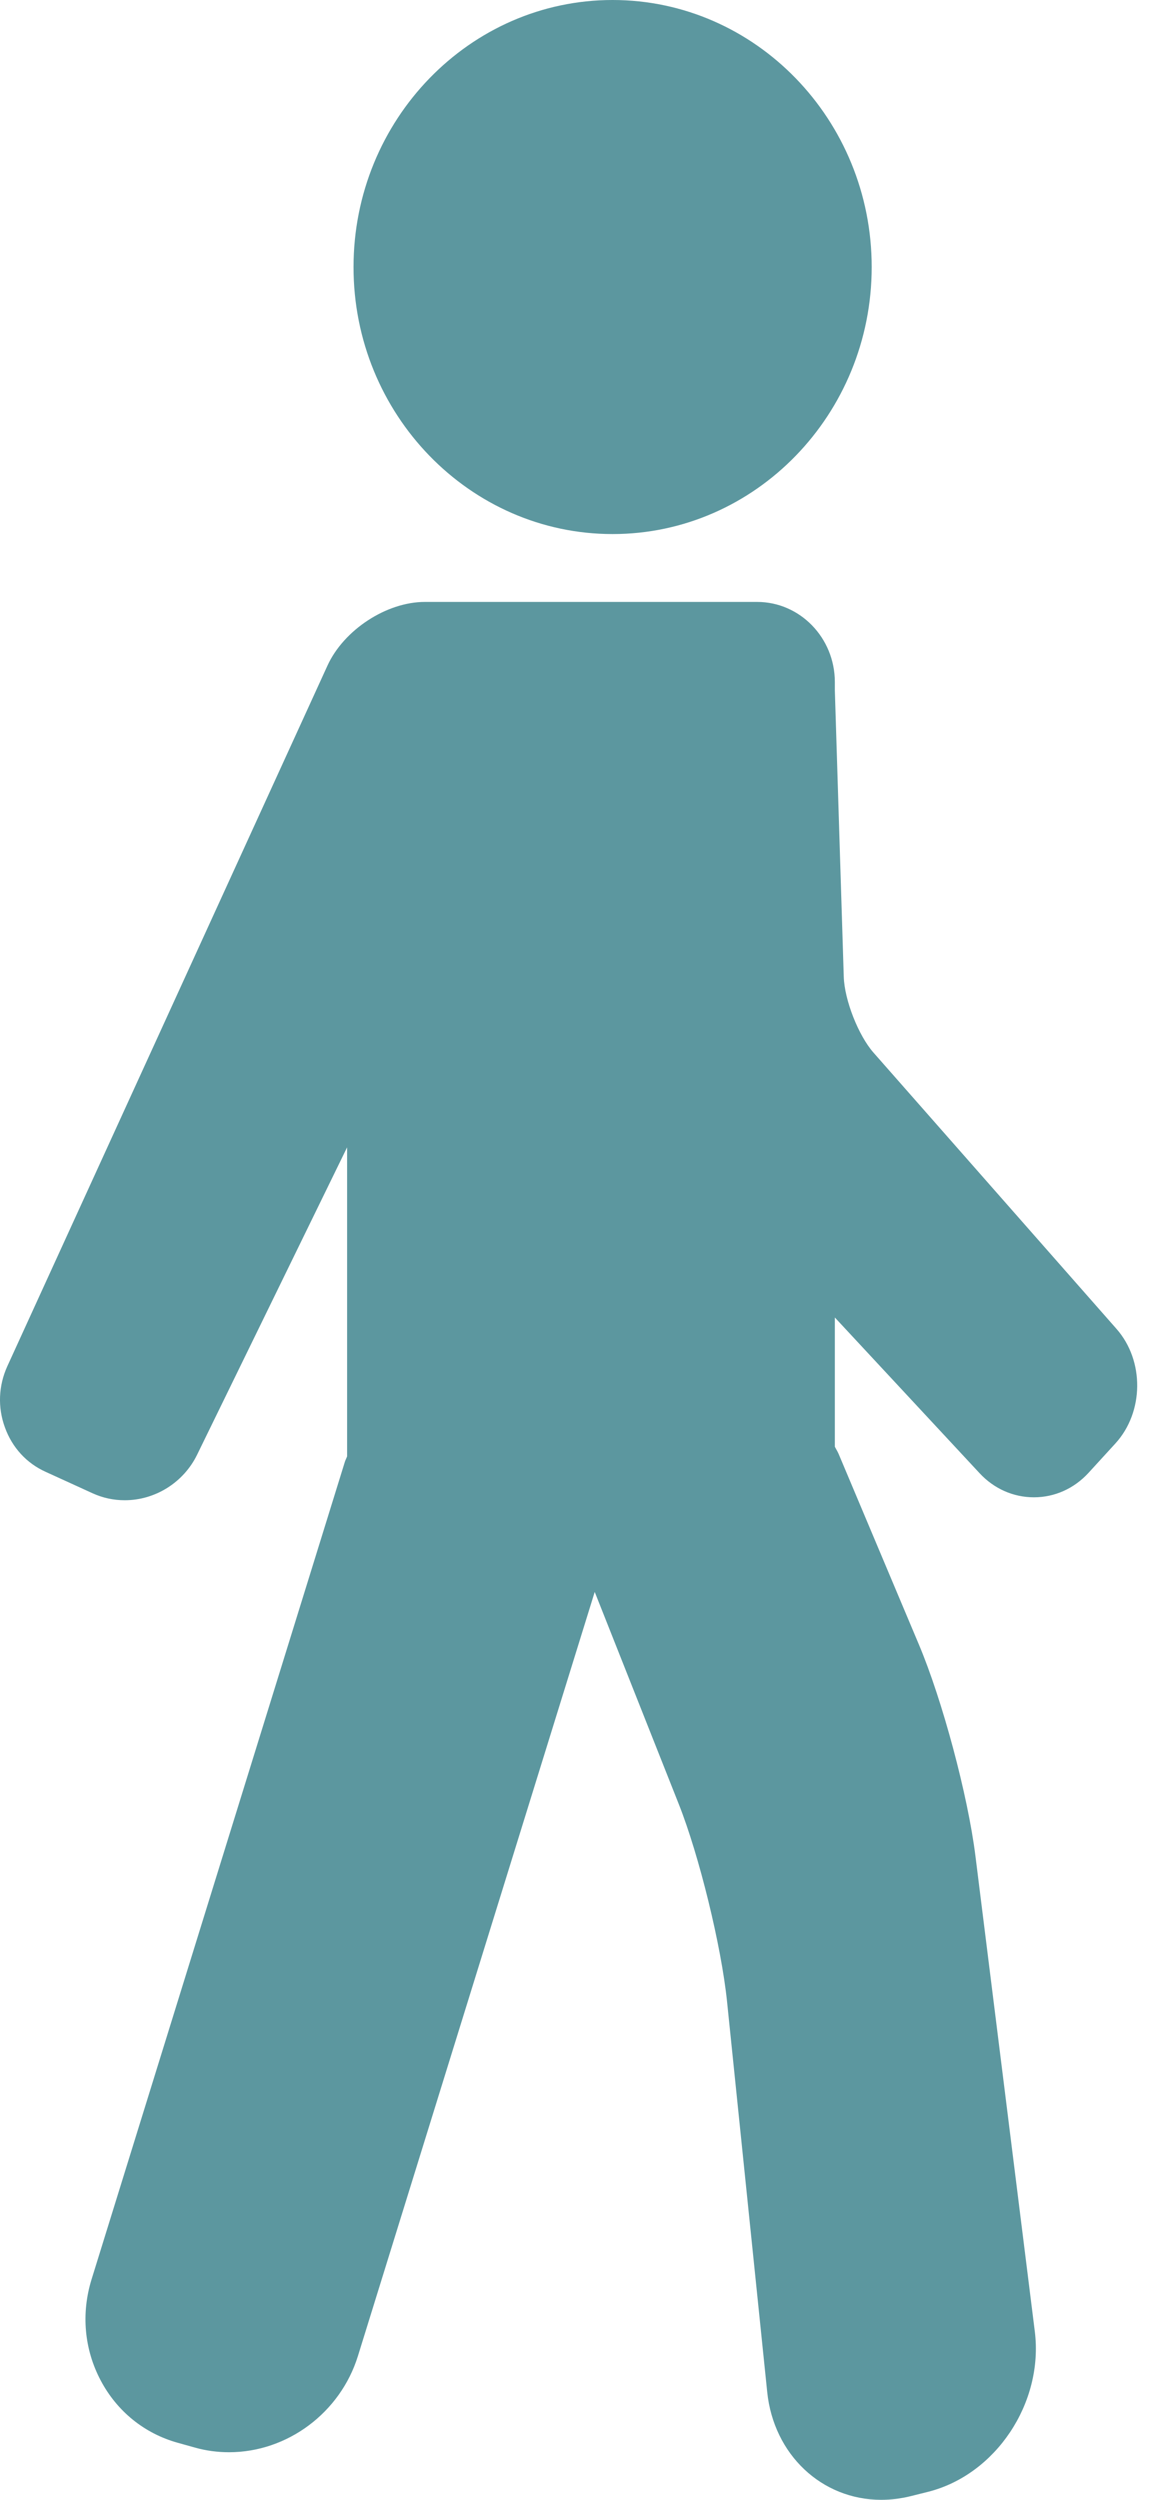 <?xml version="1.0" encoding="UTF-8"?> <svg xmlns="http://www.w3.org/2000/svg" width="13" height="28" viewBox="0 0 13 28" fill="none"> <path d="M12.512 14.884L9.789 11.79C9.62 11.598 9.464 11.201 9.456 10.941L9.356 7.732V7.639C9.356 7.144 8.965 6.742 8.485 6.742H5.82H4.761C4.332 6.742 3.853 7.055 3.67 7.455L0.082 15.303C-0.017 15.521 -0.027 15.764 0.055 15.988C0.136 16.213 0.298 16.39 0.512 16.486L1.04 16.727C1.153 16.778 1.273 16.804 1.398 16.804C1.74 16.804 2.058 16.604 2.209 16.294L3.89 12.851V16.312C3.883 16.332 3.873 16.35 3.866 16.37L1.026 25.531C0.908 25.913 0.944 26.314 1.128 26.662C1.311 27.009 1.619 27.258 1.995 27.362L2.185 27.415C2.309 27.45 2.438 27.467 2.567 27.467C3.221 27.467 3.814 27.024 4.011 26.39L6.665 17.831L7.606 20.205C7.836 20.784 8.084 21.798 8.148 22.42L8.598 26.792C8.67 27.492 9.208 28 9.876 28C9.986 28 10.097 27.986 10.206 27.959L10.398 27.911C11.159 27.721 11.697 26.915 11.597 26.114L10.931 20.784C10.846 20.107 10.562 19.046 10.298 18.42L9.398 16.284C9.386 16.256 9.369 16.231 9.356 16.204V14.757L10.979 16.502C11.14 16.675 11.356 16.771 11.587 16.771C11.82 16.771 12.038 16.673 12.2 16.496L12.5 16.168C12.821 15.817 12.827 15.241 12.512 14.884Z" fill="#5C979F"></path> <path d="M6.865 5.982C8.467 5.982 9.769 4.64 9.769 2.991C9.769 1.342 8.467 0 6.865 0C5.264 0 3.962 1.342 3.962 2.991C3.961 4.64 5.264 5.982 6.865 5.982Z" fill="#5C979F"></path> </svg> 